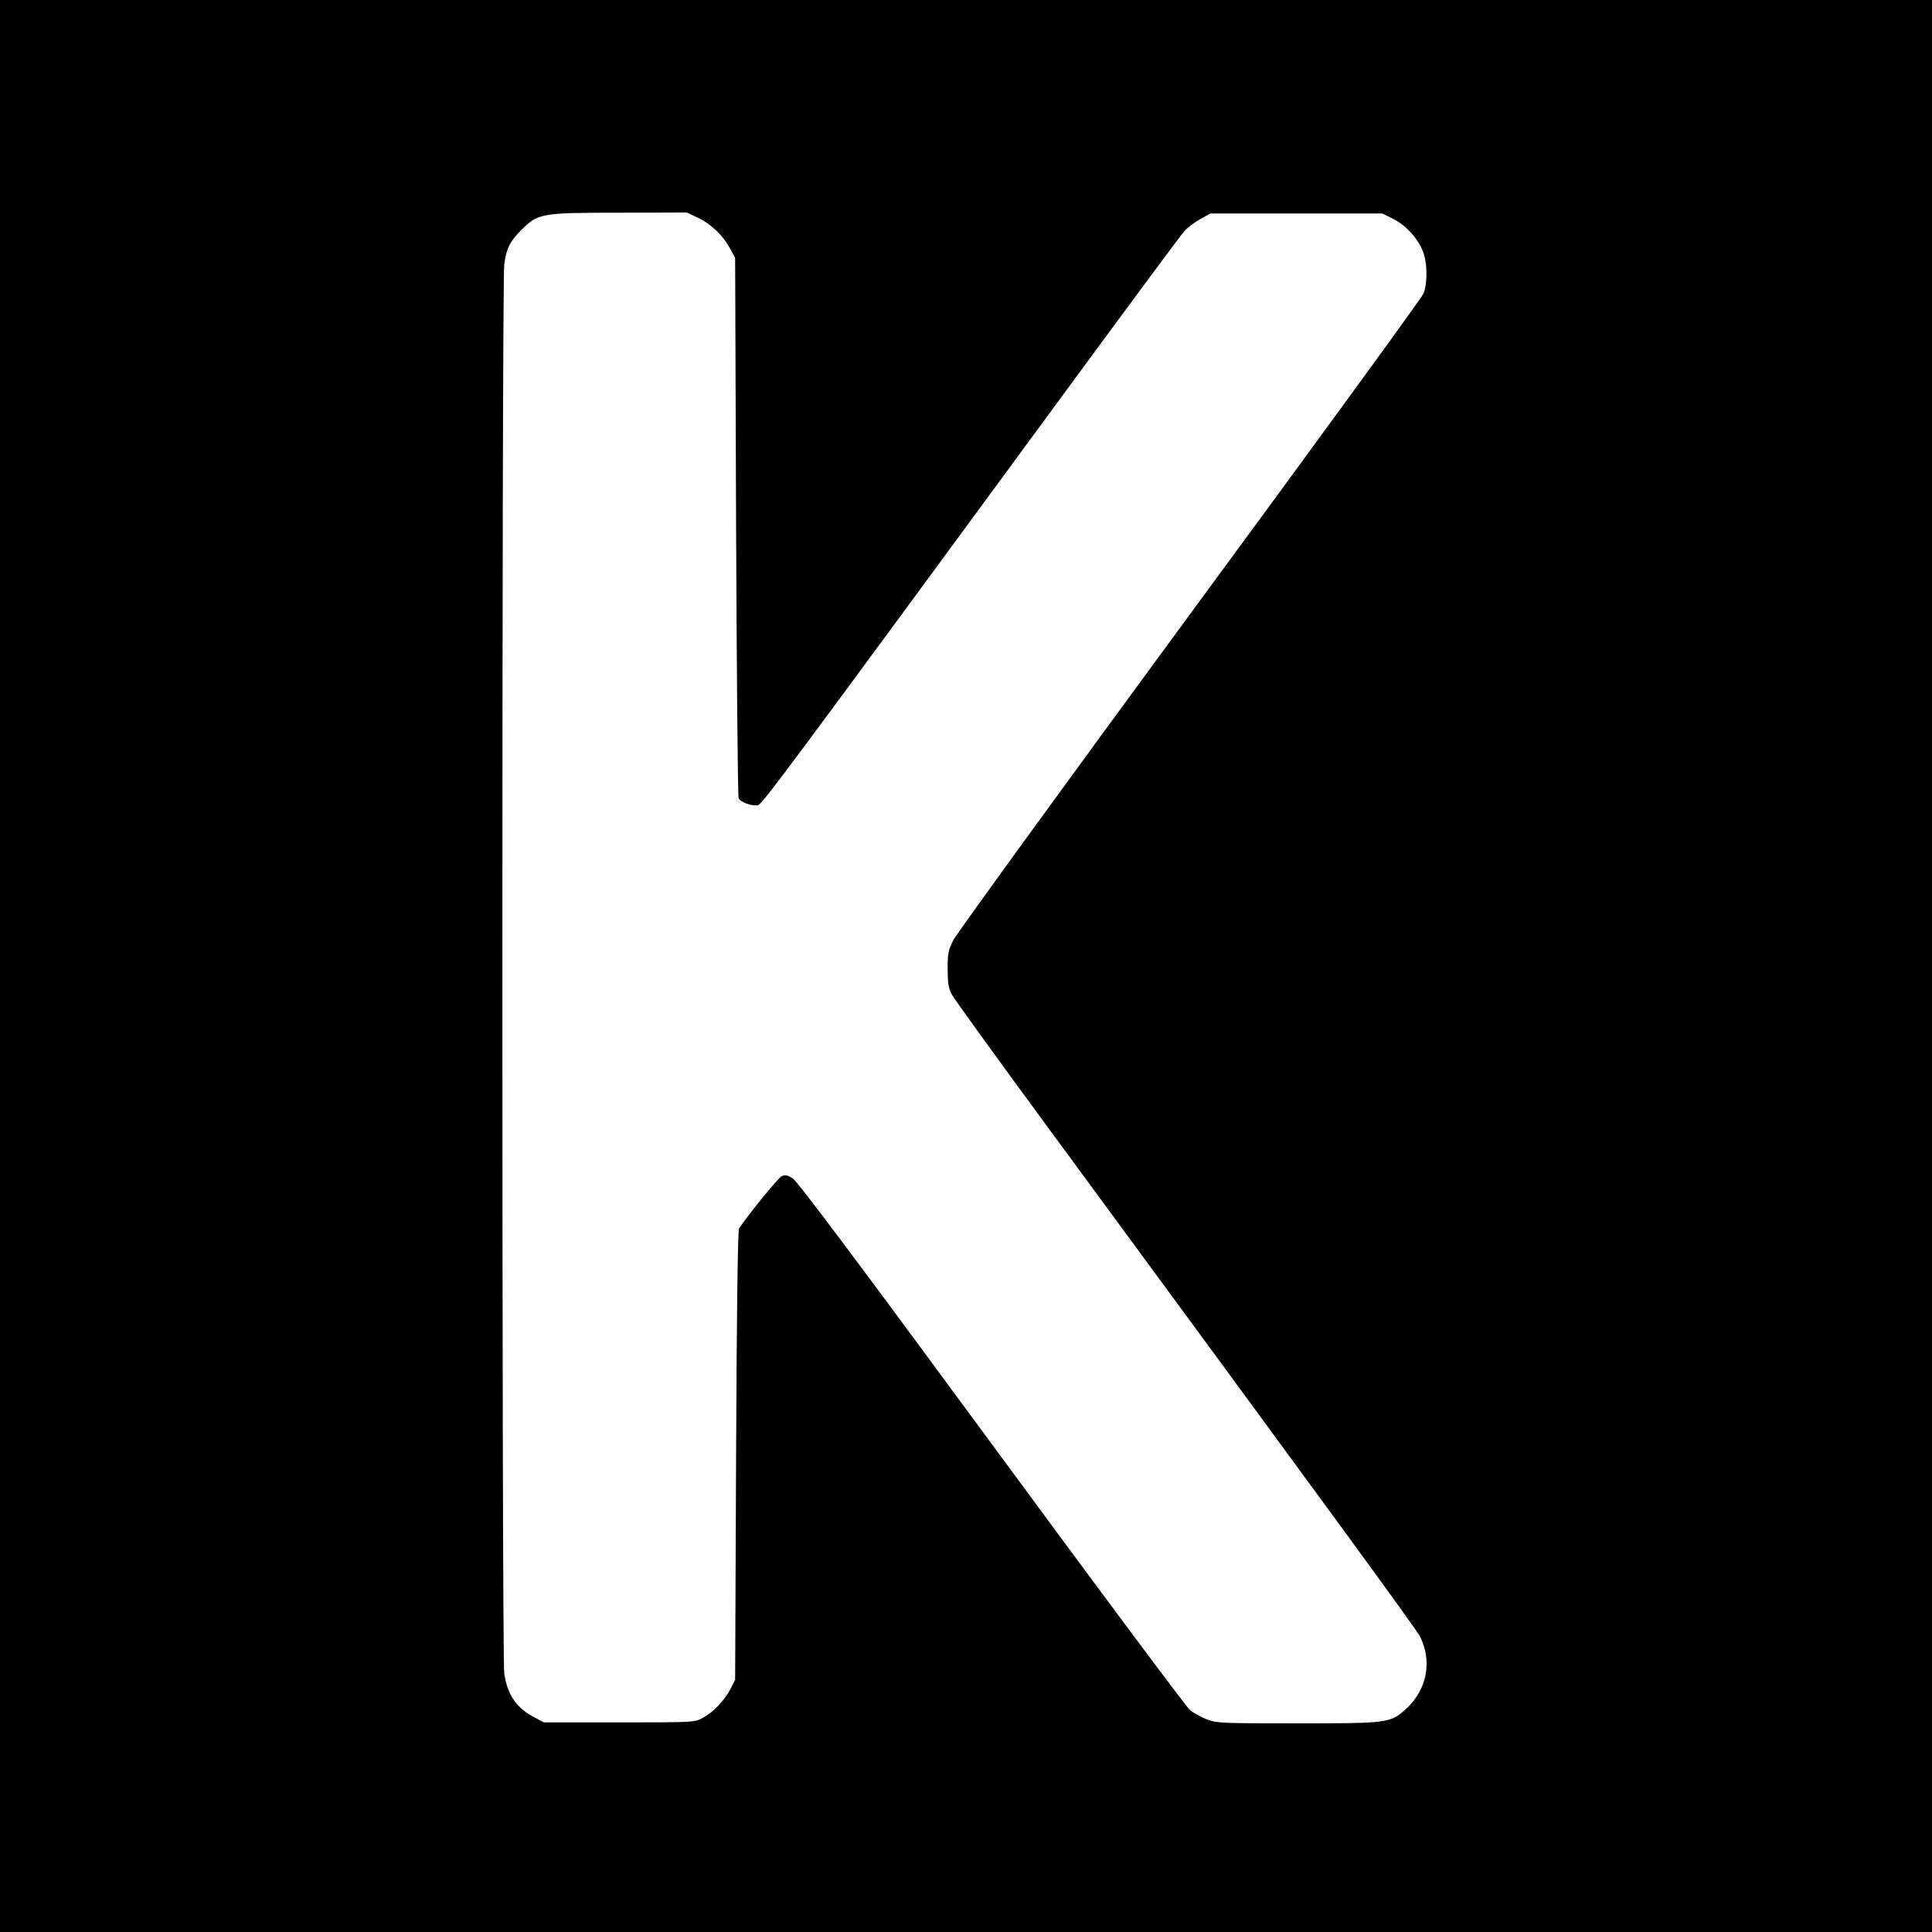 <?xml version="1.0" standalone="no"?>
<!DOCTYPE svg PUBLIC "-//W3C//DTD SVG 20010904//EN"
 "http://www.w3.org/TR/2001/REC-SVG-20010904/DTD/svg10.dtd">
<svg version="1.0" xmlns="http://www.w3.org/2000/svg"
 width="1000pt" height="1000pt" viewBox="0 0 1000 1000"
 preserveAspectRatio="xMidYMid meet">
<g transform="translate(0,1000) scale(0.1,-0.1)"
fill="#000000" stroke="none">
<path d="M0 5000 l0 -5000 5000 0 5000 0 0 5000 0 5000 -5000 0 -5000 0 0
-5000z m3610 3874 c68 -31 133 -93 168 -159 l27 -50 5 -1390 c3 -764 9 -1398
13 -1407 10 -20 67 -41 99 -36 22 3 123 140 1627 2188 305 415 567 769 583
786 17 18 53 45 81 60 l52 29 445 0 445 0 58 -29 c69 -34 138 -114 158 -185
18 -61 16 -157 -4 -202 -8 -20 -552 -767 -1209 -1660 -656 -893 -1206 -1651
-1223 -1684 -27 -53 -30 -69 -30 -150 0 -70 4 -99 20 -130 11 -22 234 -330
495 -685 1494 -2032 1911 -2603 1929 -2639 66 -129 37 -278 -72 -377 -81 -73
-92 -74 -563 -74 -387 0 -417 1 -466 20 -29 11 -69 33 -89 49 -19 16 -482 637
-1028 1380 -701 953 -1004 1357 -1028 1372 -27 17 -39 19 -57 11 -18 -8 -179
-206 -221 -271 -6 -10 -12 -428 -15 -1176 l-5 -1160 -24 -47 c-31 -60 -90
-121 -144 -150 -42 -23 -47 -23 -432 -23 l-390 0 -51 27 c-91 48 -138 117
-154 225 -13 93 -13 7203 0 7296 12 84 29 117 89 177 86 86 101 89 506 89
l350 1 55 -26z"/>
</g>
</svg>
